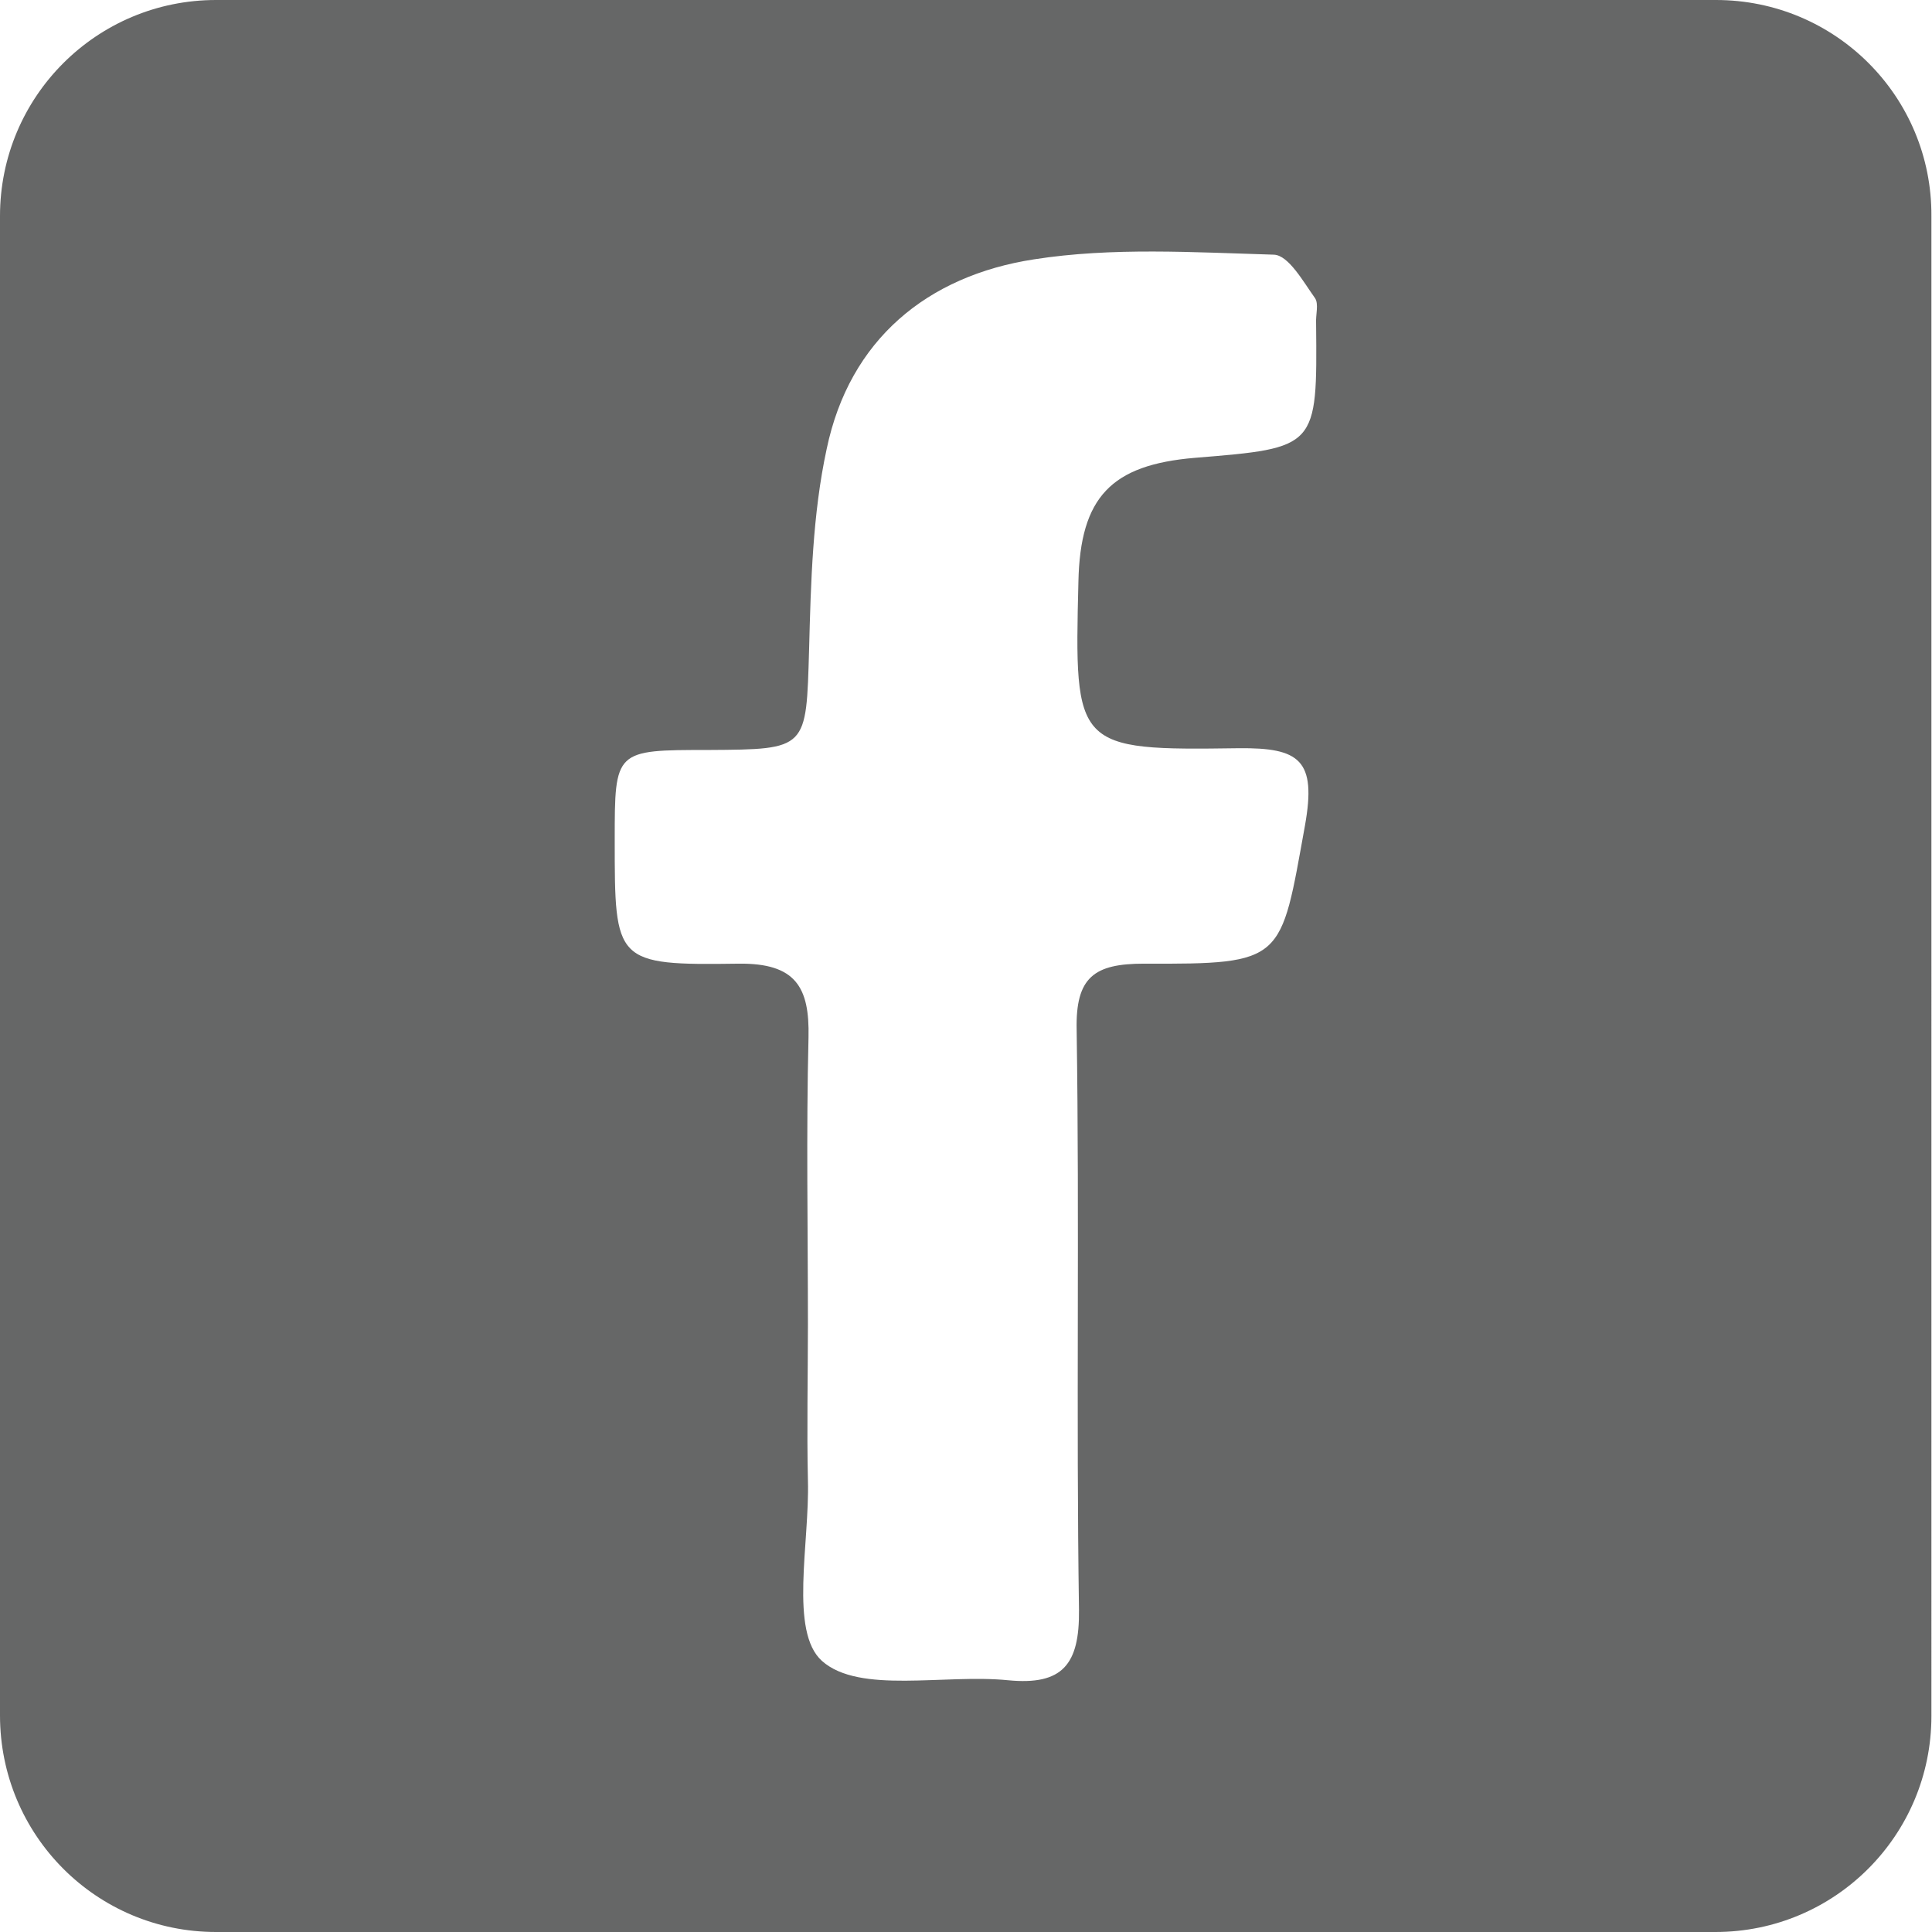 <?xml version="1.0" encoding="utf-8"?>
<!-- Generator: Adobe Illustrator 26.3.1, SVG Export Plug-In . SVG Version: 6.00 Build 0)  -->
<svg version="1.1" id="圖層_1" xmlns="http://www.w3.org/2000/svg" xmlns:xlink="http://www.w3.org/1999/xlink" x="0px" y="0px"
	 viewBox="0 0 33 33" style="enable-background:new 0 0 33 33;" xml:space="preserve">
<style type="text/css">
	.st0{fill:#666767;}
</style>
<g>
	<path class="st0" d="M29.31,0H3.69C1.65,0,0,1.65,0,3.69v25.61C0,31.35,1.65,33,3.69,33h25.61c2.04,0,3.69-1.65,3.69-3.69V3.69
		C33,1.65,31.35,0,29.31,0z M20.41,7.82c-1.43,0.12-1.96,0.67-1.99,2.12c-0.07,2.84-0.06,2.88,2.74,2.84
		c1.04-0.01,1.33,0.2,1.13,1.32c-0.42,2.32-0.34,2.37-2.75,2.36c-0.85,0-1.17,0.23-1.15,1.13c0.05,3.3-0.01,6.6,0.04,9.91
		c0.01,0.93-0.28,1.29-1.21,1.2c-1.09-0.11-2.54,0.24-3.18-0.33c-0.56-0.5-0.21-2.02-0.24-3.08c-0.02-0.89,0-1.78,0-2.67
		c0-1.63-0.03-3.27,0.01-4.9c0.02-0.86-0.22-1.27-1.19-1.26c-2.12,0.03-2.12-0.02-2.12-2.11c0-1.54,0-1.54,1.6-1.54
		c1.7-0.01,1.67-0.01,1.72-1.72c0.03-1.14,0.06-2.31,0.3-3.42c0.39-1.87,1.72-2.96,3.54-3.24c1.34-0.21,2.73-0.12,4.1-0.08
		c0.25,0.01,0.5,0.46,0.7,0.74c0.07,0.1,0.01,0.29,0.02,0.44C22.5,7.65,22.5,7.65,20.41,7.82z"/>
</g>
</svg>
